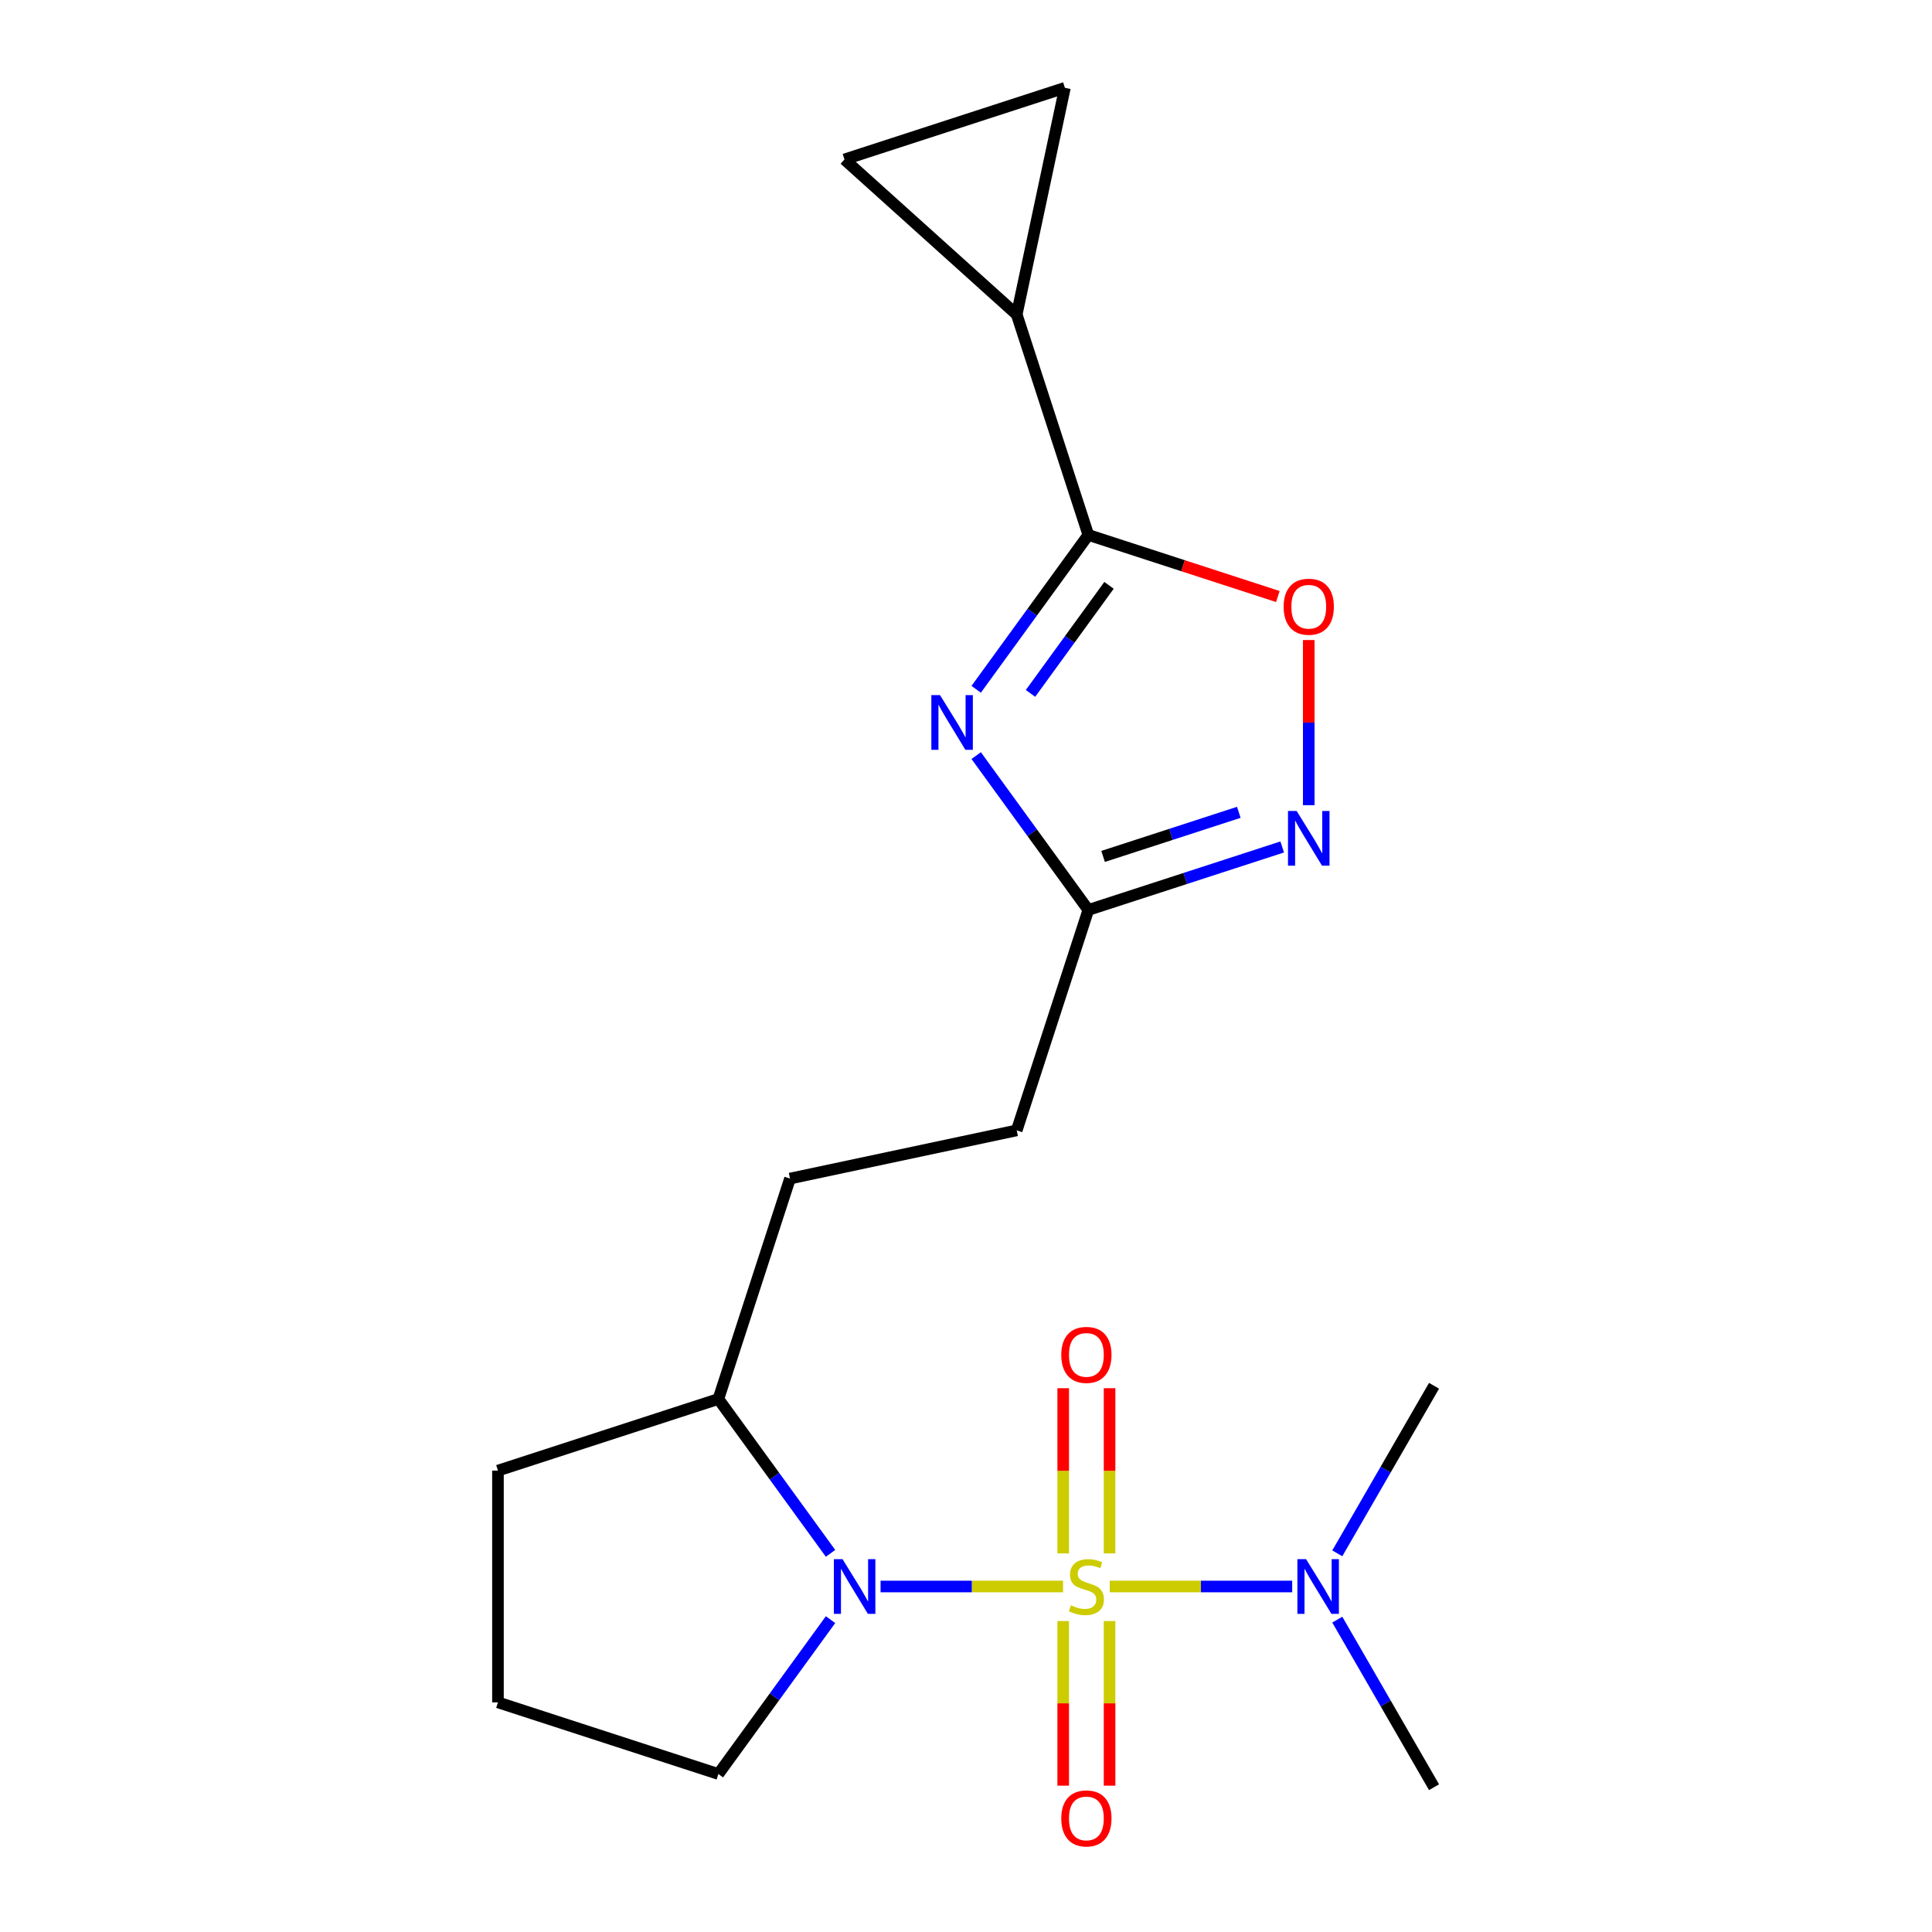 <?xml version='1.0' encoding='iso-8859-1'?>
<svg version='1.1' baseProfile='full'
              xmlns='http://www.w3.org/2000/svg'
                      xmlns:rdkit='http://www.rdkit.org/xml'
                      xmlns:xlink='http://www.w3.org/1999/xlink'
                  xml:space='preserve'
width='1000px' height='1000px' viewBox='0 0 1000 1000'>
<!-- END OF HEADER -->
<rect style='opacity:1.0;fill:#FFFFFF;stroke:none' width='1000' height='1000' x='0' y='0'> </rect>
<path class='bond-0' d='M 550.232,821.167 L 503.009,821.167' style='fill:none;fill-rule:evenodd;stroke:#CCCC00;stroke-width:6px;stroke-linecap:butt;stroke-linejoin:miter;stroke-opacity:1' />
<path class='bond-0' d='M 503.009,821.167 L 455.785,821.167' style='fill:none;fill-rule:evenodd;stroke:#0000FF;stroke-width:6px;stroke-linecap:butt;stroke-linejoin:miter;stroke-opacity:1' />
<path class='bond-7' d='M 574.39,821.167 L 621.614,821.167' style='fill:none;fill-rule:evenodd;stroke:#CCCC00;stroke-width:6px;stroke-linecap:butt;stroke-linejoin:miter;stroke-opacity:1' />
<path class='bond-7' d='M 621.614,821.167 L 668.837,821.167' style='fill:none;fill-rule:evenodd;stroke:#0000FF;stroke-width:6px;stroke-linecap:butt;stroke-linejoin:miter;stroke-opacity:1' />
<path class='bond-10' d='M 574.307,804.048 L 574.307,761.292' style='fill:none;fill-rule:evenodd;stroke:#CCCC00;stroke-width:6px;stroke-linecap:butt;stroke-linejoin:miter;stroke-opacity:1' />
<path class='bond-10' d='M 574.307,761.292 L 574.307,718.536' style='fill:none;fill-rule:evenodd;stroke:#FF0000;stroke-width:6px;stroke-linecap:butt;stroke-linejoin:miter;stroke-opacity:1' />
<path class='bond-10' d='M 550.315,804.048 L 550.315,761.292' style='fill:none;fill-rule:evenodd;stroke:#CCCC00;stroke-width:6px;stroke-linecap:butt;stroke-linejoin:miter;stroke-opacity:1' />
<path class='bond-10' d='M 550.315,761.292 L 550.315,718.536' style='fill:none;fill-rule:evenodd;stroke:#FF0000;stroke-width:6px;stroke-linecap:butt;stroke-linejoin:miter;stroke-opacity:1' />
<path class='bond-11' d='M 550.315,839.046 L 550.315,881.652' style='fill:none;fill-rule:evenodd;stroke:#CCCC00;stroke-width:6px;stroke-linecap:butt;stroke-linejoin:miter;stroke-opacity:1' />
<path class='bond-11' d='M 550.315,881.652 L 550.315,924.258' style='fill:none;fill-rule:evenodd;stroke:#FF0000;stroke-width:6px;stroke-linecap:butt;stroke-linejoin:miter;stroke-opacity:1' />
<path class='bond-11' d='M 574.307,839.046 L 574.307,881.652' style='fill:none;fill-rule:evenodd;stroke:#CCCC00;stroke-width:6px;stroke-linecap:butt;stroke-linejoin:miter;stroke-opacity:1' />
<path class='bond-11' d='M 574.307,881.652 L 574.307,924.258' style='fill:none;fill-rule:evenodd;stroke:#FF0000;stroke-width:6px;stroke-linecap:butt;stroke-linejoin:miter;stroke-opacity:1' />
<path class='bond-12' d='M 429.882,804.008 L 400.859,764.062' style='fill:none;fill-rule:evenodd;stroke:#0000FF;stroke-width:6px;stroke-linecap:butt;stroke-linejoin:miter;stroke-opacity:1' />
<path class='bond-12' d='M 400.859,764.062 L 371.836,724.115' style='fill:none;fill-rule:evenodd;stroke:#000000;stroke-width:6px;stroke-linecap:butt;stroke-linejoin:miter;stroke-opacity:1' />
<path class='bond-15' d='M 429.882,838.326 L 400.859,878.273' style='fill:none;fill-rule:evenodd;stroke:#0000FF;stroke-width:6px;stroke-linecap:butt;stroke-linejoin:miter;stroke-opacity:1' />
<path class='bond-15' d='M 400.859,878.273 L 371.836,918.219' style='fill:none;fill-rule:evenodd;stroke:#000000;stroke-width:6px;stroke-linecap:butt;stroke-linejoin:miter;stroke-opacity:1' />
<path class='bond-1' d='M 505.273,391.098 L 534.296,431.045' style='fill:none;fill-rule:evenodd;stroke:#0000FF;stroke-width:6px;stroke-linecap:butt;stroke-linejoin:miter;stroke-opacity:1' />
<path class='bond-1' d='M 534.296,431.045 L 563.318,470.991' style='fill:none;fill-rule:evenodd;stroke:#000000;stroke-width:6px;stroke-linecap:butt;stroke-linejoin:miter;stroke-opacity:1' />
<path class='bond-2' d='M 505.273,356.78 L 534.296,316.834' style='fill:none;fill-rule:evenodd;stroke:#0000FF;stroke-width:6px;stroke-linecap:butt;stroke-linejoin:miter;stroke-opacity:1' />
<path class='bond-2' d='M 534.296,316.834 L 563.318,276.887' style='fill:none;fill-rule:evenodd;stroke:#000000;stroke-width:6px;stroke-linecap:butt;stroke-linejoin:miter;stroke-opacity:1' />
<path class='bond-2' d='M 533.39,358.899 L 553.706,330.936' style='fill:none;fill-rule:evenodd;stroke:#0000FF;stroke-width:6px;stroke-linecap:butt;stroke-linejoin:miter;stroke-opacity:1' />
<path class='bond-2' d='M 553.706,330.936 L 574.022,302.974' style='fill:none;fill-rule:evenodd;stroke:#000000;stroke-width:6px;stroke-linecap:butt;stroke-linejoin:miter;stroke-opacity:1' />
<path class='bond-6' d='M 563.318,276.887 L 526.248,162.796' style='fill:none;fill-rule:evenodd;stroke:#000000;stroke-width:6px;stroke-linecap:butt;stroke-linejoin:miter;stroke-opacity:1' />
<path class='bond-21' d='M 563.318,276.887 L 612.365,292.823' style='fill:none;fill-rule:evenodd;stroke:#000000;stroke-width:6px;stroke-linecap:butt;stroke-linejoin:miter;stroke-opacity:1' />
<path class='bond-21' d='M 612.365,292.823 L 661.411,308.759' style='fill:none;fill-rule:evenodd;stroke:#FF0000;stroke-width:6px;stroke-linecap:butt;stroke-linejoin:miter;stroke-opacity:1' />
<path class='bond-3' d='M 663.671,438.385 L 613.495,454.688' style='fill:none;fill-rule:evenodd;stroke:#0000FF;stroke-width:6px;stroke-linecap:butt;stroke-linejoin:miter;stroke-opacity:1' />
<path class='bond-3' d='M 613.495,454.688 L 563.318,470.991' style='fill:none;fill-rule:evenodd;stroke:#000000;stroke-width:6px;stroke-linecap:butt;stroke-linejoin:miter;stroke-opacity:1' />
<path class='bond-3' d='M 641.204,420.457 L 606.08,431.87' style='fill:none;fill-rule:evenodd;stroke:#0000FF;stroke-width:6px;stroke-linecap:butt;stroke-linejoin:miter;stroke-opacity:1' />
<path class='bond-3' d='M 606.08,431.87 L 570.957,443.282' style='fill:none;fill-rule:evenodd;stroke:#000000;stroke-width:6px;stroke-linecap:butt;stroke-linejoin:miter;stroke-opacity:1' />
<path class='bond-4' d='M 677.41,416.761 L 677.41,374.025' style='fill:none;fill-rule:evenodd;stroke:#0000FF;stroke-width:6px;stroke-linecap:butt;stroke-linejoin:miter;stroke-opacity:1' />
<path class='bond-4' d='M 677.41,374.025 L 677.41,331.288' style='fill:none;fill-rule:evenodd;stroke:#FF0000;stroke-width:6px;stroke-linecap:butt;stroke-linejoin:miter;stroke-opacity:1' />
<path class='bond-5' d='M 563.318,470.991 L 526.248,585.082' style='fill:none;fill-rule:evenodd;stroke:#000000;stroke-width:6px;stroke-linecap:butt;stroke-linejoin:miter;stroke-opacity:1' />
<path class='bond-8' d='M 526.248,162.796 L 437.098,82.525' style='fill:none;fill-rule:evenodd;stroke:#000000;stroke-width:6px;stroke-linecap:butt;stroke-linejoin:miter;stroke-opacity:1' />
<path class='bond-9' d='M 526.248,162.796 L 551.19,45.455' style='fill:none;fill-rule:evenodd;stroke:#000000;stroke-width:6px;stroke-linecap:butt;stroke-linejoin:miter;stroke-opacity:1' />
<path class='bond-17' d='M 692.181,838.326 L 717.218,881.692' style='fill:none;fill-rule:evenodd;stroke:#0000FF;stroke-width:6px;stroke-linecap:butt;stroke-linejoin:miter;stroke-opacity:1' />
<path class='bond-17' d='M 717.218,881.692 L 742.255,925.058' style='fill:none;fill-rule:evenodd;stroke:#000000;stroke-width:6px;stroke-linecap:butt;stroke-linejoin:miter;stroke-opacity:1' />
<path class='bond-18' d='M 692.181,804.008 L 717.218,760.642' style='fill:none;fill-rule:evenodd;stroke:#0000FF;stroke-width:6px;stroke-linecap:butt;stroke-linejoin:miter;stroke-opacity:1' />
<path class='bond-18' d='M 717.218,760.642 L 742.255,717.277' style='fill:none;fill-rule:evenodd;stroke:#000000;stroke-width:6px;stroke-linecap:butt;stroke-linejoin:miter;stroke-opacity:1' />
<path class='bond-22' d='M 437.098,82.525 L 551.19,45.455' style='fill:none;fill-rule:evenodd;stroke:#000000;stroke-width:6px;stroke-linecap:butt;stroke-linejoin:miter;stroke-opacity:1' />
<path class='bond-13' d='M 371.836,724.115 L 408.907,610.024' style='fill:none;fill-rule:evenodd;stroke:#000000;stroke-width:6px;stroke-linecap:butt;stroke-linejoin:miter;stroke-opacity:1' />
<path class='bond-19' d='M 371.836,724.115 L 257.745,761.186' style='fill:none;fill-rule:evenodd;stroke:#000000;stroke-width:6px;stroke-linecap:butt;stroke-linejoin:miter;stroke-opacity:1' />
<path class='bond-14' d='M 408.907,610.024 L 526.248,585.082' style='fill:none;fill-rule:evenodd;stroke:#000000;stroke-width:6px;stroke-linecap:butt;stroke-linejoin:miter;stroke-opacity:1' />
<path class='bond-16' d='M 371.836,918.219 L 257.745,881.149' style='fill:none;fill-rule:evenodd;stroke:#000000;stroke-width:6px;stroke-linecap:butt;stroke-linejoin:miter;stroke-opacity:1' />
<path class='bond-20' d='M 257.745,881.149 L 257.745,761.186' style='fill:none;fill-rule:evenodd;stroke:#000000;stroke-width:6px;stroke-linecap:butt;stroke-linejoin:miter;stroke-opacity:1' />
<path  class='atom-0' d='M 554.311 830.887
Q 554.631 831.007, 555.951 831.567
Q 557.271 832.127, 558.711 832.487
Q 560.191 832.807, 561.631 832.807
Q 564.311 832.807, 565.871 831.527
Q 567.431 830.207, 567.431 827.927
Q 567.431 826.367, 566.631 825.407
Q 565.871 824.447, 564.671 823.927
Q 563.471 823.407, 561.471 822.807
Q 558.951 822.047, 557.431 821.327
Q 555.951 820.607, 554.871 819.087
Q 553.831 817.567, 553.831 815.007
Q 553.831 811.447, 556.231 809.247
Q 558.671 807.047, 563.471 807.047
Q 566.751 807.047, 570.471 808.607
L 569.551 811.687
Q 566.151 810.287, 563.591 810.287
Q 560.831 810.287, 559.311 811.447
Q 557.791 812.567, 557.831 814.527
Q 557.831 816.047, 558.591 816.967
Q 559.391 817.887, 560.511 818.407
Q 561.671 818.927, 563.591 819.527
Q 566.151 820.327, 567.671 821.127
Q 569.191 821.927, 570.271 823.567
Q 571.391 825.167, 571.391 827.927
Q 571.391 831.847, 568.751 833.967
Q 566.151 836.047, 561.791 836.047
Q 559.271 836.047, 557.351 835.487
Q 555.471 834.967, 553.231 834.047
L 554.311 830.887
' fill='#CCCC00'/>
<path  class='atom-1' d='M 436.088 807.007
L 445.368 822.007
Q 446.288 823.487, 447.768 826.167
Q 449.248 828.847, 449.328 829.007
L 449.328 807.007
L 453.088 807.007
L 453.088 835.327
L 449.208 835.327
L 439.248 818.927
Q 438.088 817.007, 436.848 814.807
Q 435.648 812.607, 435.288 811.927
L 435.288 835.327
L 431.608 835.327
L 431.608 807.007
L 436.088 807.007
' fill='#0000FF'/>
<path  class='atom-2' d='M 486.546 359.779
L 495.826 374.779
Q 496.746 376.259, 498.226 378.939
Q 499.706 381.619, 499.786 381.779
L 499.786 359.779
L 503.546 359.779
L 503.546 388.099
L 499.666 388.099
L 489.706 371.699
Q 488.546 369.779, 487.306 367.579
Q 486.106 365.379, 485.746 364.699
L 485.746 388.099
L 482.066 388.099
L 482.066 359.779
L 486.546 359.779
' fill='#0000FF'/>
<path  class='atom-4' d='M 671.15 419.761
L 680.43 434.761
Q 681.35 436.241, 682.83 438.921
Q 684.31 441.601, 684.39 441.761
L 684.39 419.761
L 688.15 419.761
L 688.15 448.081
L 684.27 448.081
L 674.31 431.681
Q 673.15 429.761, 671.91 427.561
Q 670.71 425.361, 670.35 424.681
L 670.35 448.081
L 666.67 448.081
L 666.67 419.761
L 671.15 419.761
' fill='#0000FF'/>
<path  class='atom-5' d='M 664.41 314.038
Q 664.41 307.238, 667.77 303.438
Q 671.13 299.638, 677.41 299.638
Q 683.69 299.638, 687.05 303.438
Q 690.41 307.238, 690.41 314.038
Q 690.41 320.918, 687.01 324.838
Q 683.61 328.718, 677.41 328.718
Q 671.17 328.718, 667.77 324.838
Q 664.41 320.958, 664.41 314.038
M 677.41 325.518
Q 681.73 325.518, 684.05 322.638
Q 686.41 319.718, 686.41 314.038
Q 686.41 308.478, 684.05 305.678
Q 681.73 302.838, 677.41 302.838
Q 673.09 302.838, 670.73 305.638
Q 668.41 308.438, 668.41 314.038
Q 668.41 319.758, 670.73 322.638
Q 673.09 325.518, 677.41 325.518
' fill='#FF0000'/>
<path  class='atom-8' d='M 676.014 807.007
L 685.294 822.007
Q 686.214 823.487, 687.694 826.167
Q 689.174 828.847, 689.254 829.007
L 689.254 807.007
L 693.014 807.007
L 693.014 835.327
L 689.134 835.327
L 679.174 818.927
Q 678.014 817.007, 676.774 814.807
Q 675.574 812.607, 675.214 811.927
L 675.214 835.327
L 671.534 835.327
L 671.534 807.007
L 676.014 807.007
' fill='#0000FF'/>
<path  class='atom-11' d='M 549.311 701.285
Q 549.311 694.485, 552.671 690.685
Q 556.031 686.885, 562.311 686.885
Q 568.591 686.885, 571.951 690.685
Q 575.311 694.485, 575.311 701.285
Q 575.311 708.165, 571.911 712.085
Q 568.511 715.965, 562.311 715.965
Q 556.071 715.965, 552.671 712.085
Q 549.311 708.205, 549.311 701.285
M 562.311 712.765
Q 566.631 712.765, 568.951 709.885
Q 571.311 706.965, 571.311 701.285
Q 571.311 695.725, 568.951 692.925
Q 566.631 690.085, 562.311 690.085
Q 557.991 690.085, 555.631 692.885
Q 553.311 695.685, 553.311 701.285
Q 553.311 707.005, 555.631 709.885
Q 557.991 712.765, 562.311 712.765
' fill='#FF0000'/>
<path  class='atom-12' d='M 549.311 941.21
Q 549.311 934.41, 552.671 930.61
Q 556.031 926.81, 562.311 926.81
Q 568.591 926.81, 571.951 930.61
Q 575.311 934.41, 575.311 941.21
Q 575.311 948.09, 571.911 952.01
Q 568.511 955.89, 562.311 955.89
Q 556.071 955.89, 552.671 952.01
Q 549.311 948.13, 549.311 941.21
M 562.311 952.69
Q 566.631 952.69, 568.951 949.81
Q 571.311 946.89, 571.311 941.21
Q 571.311 935.65, 568.951 932.85
Q 566.631 930.01, 562.311 930.01
Q 557.991 930.01, 555.631 932.81
Q 553.311 935.61, 553.311 941.21
Q 553.311 946.93, 555.631 949.81
Q 557.991 952.69, 562.311 952.69
' fill='#FF0000'/>
</svg>

